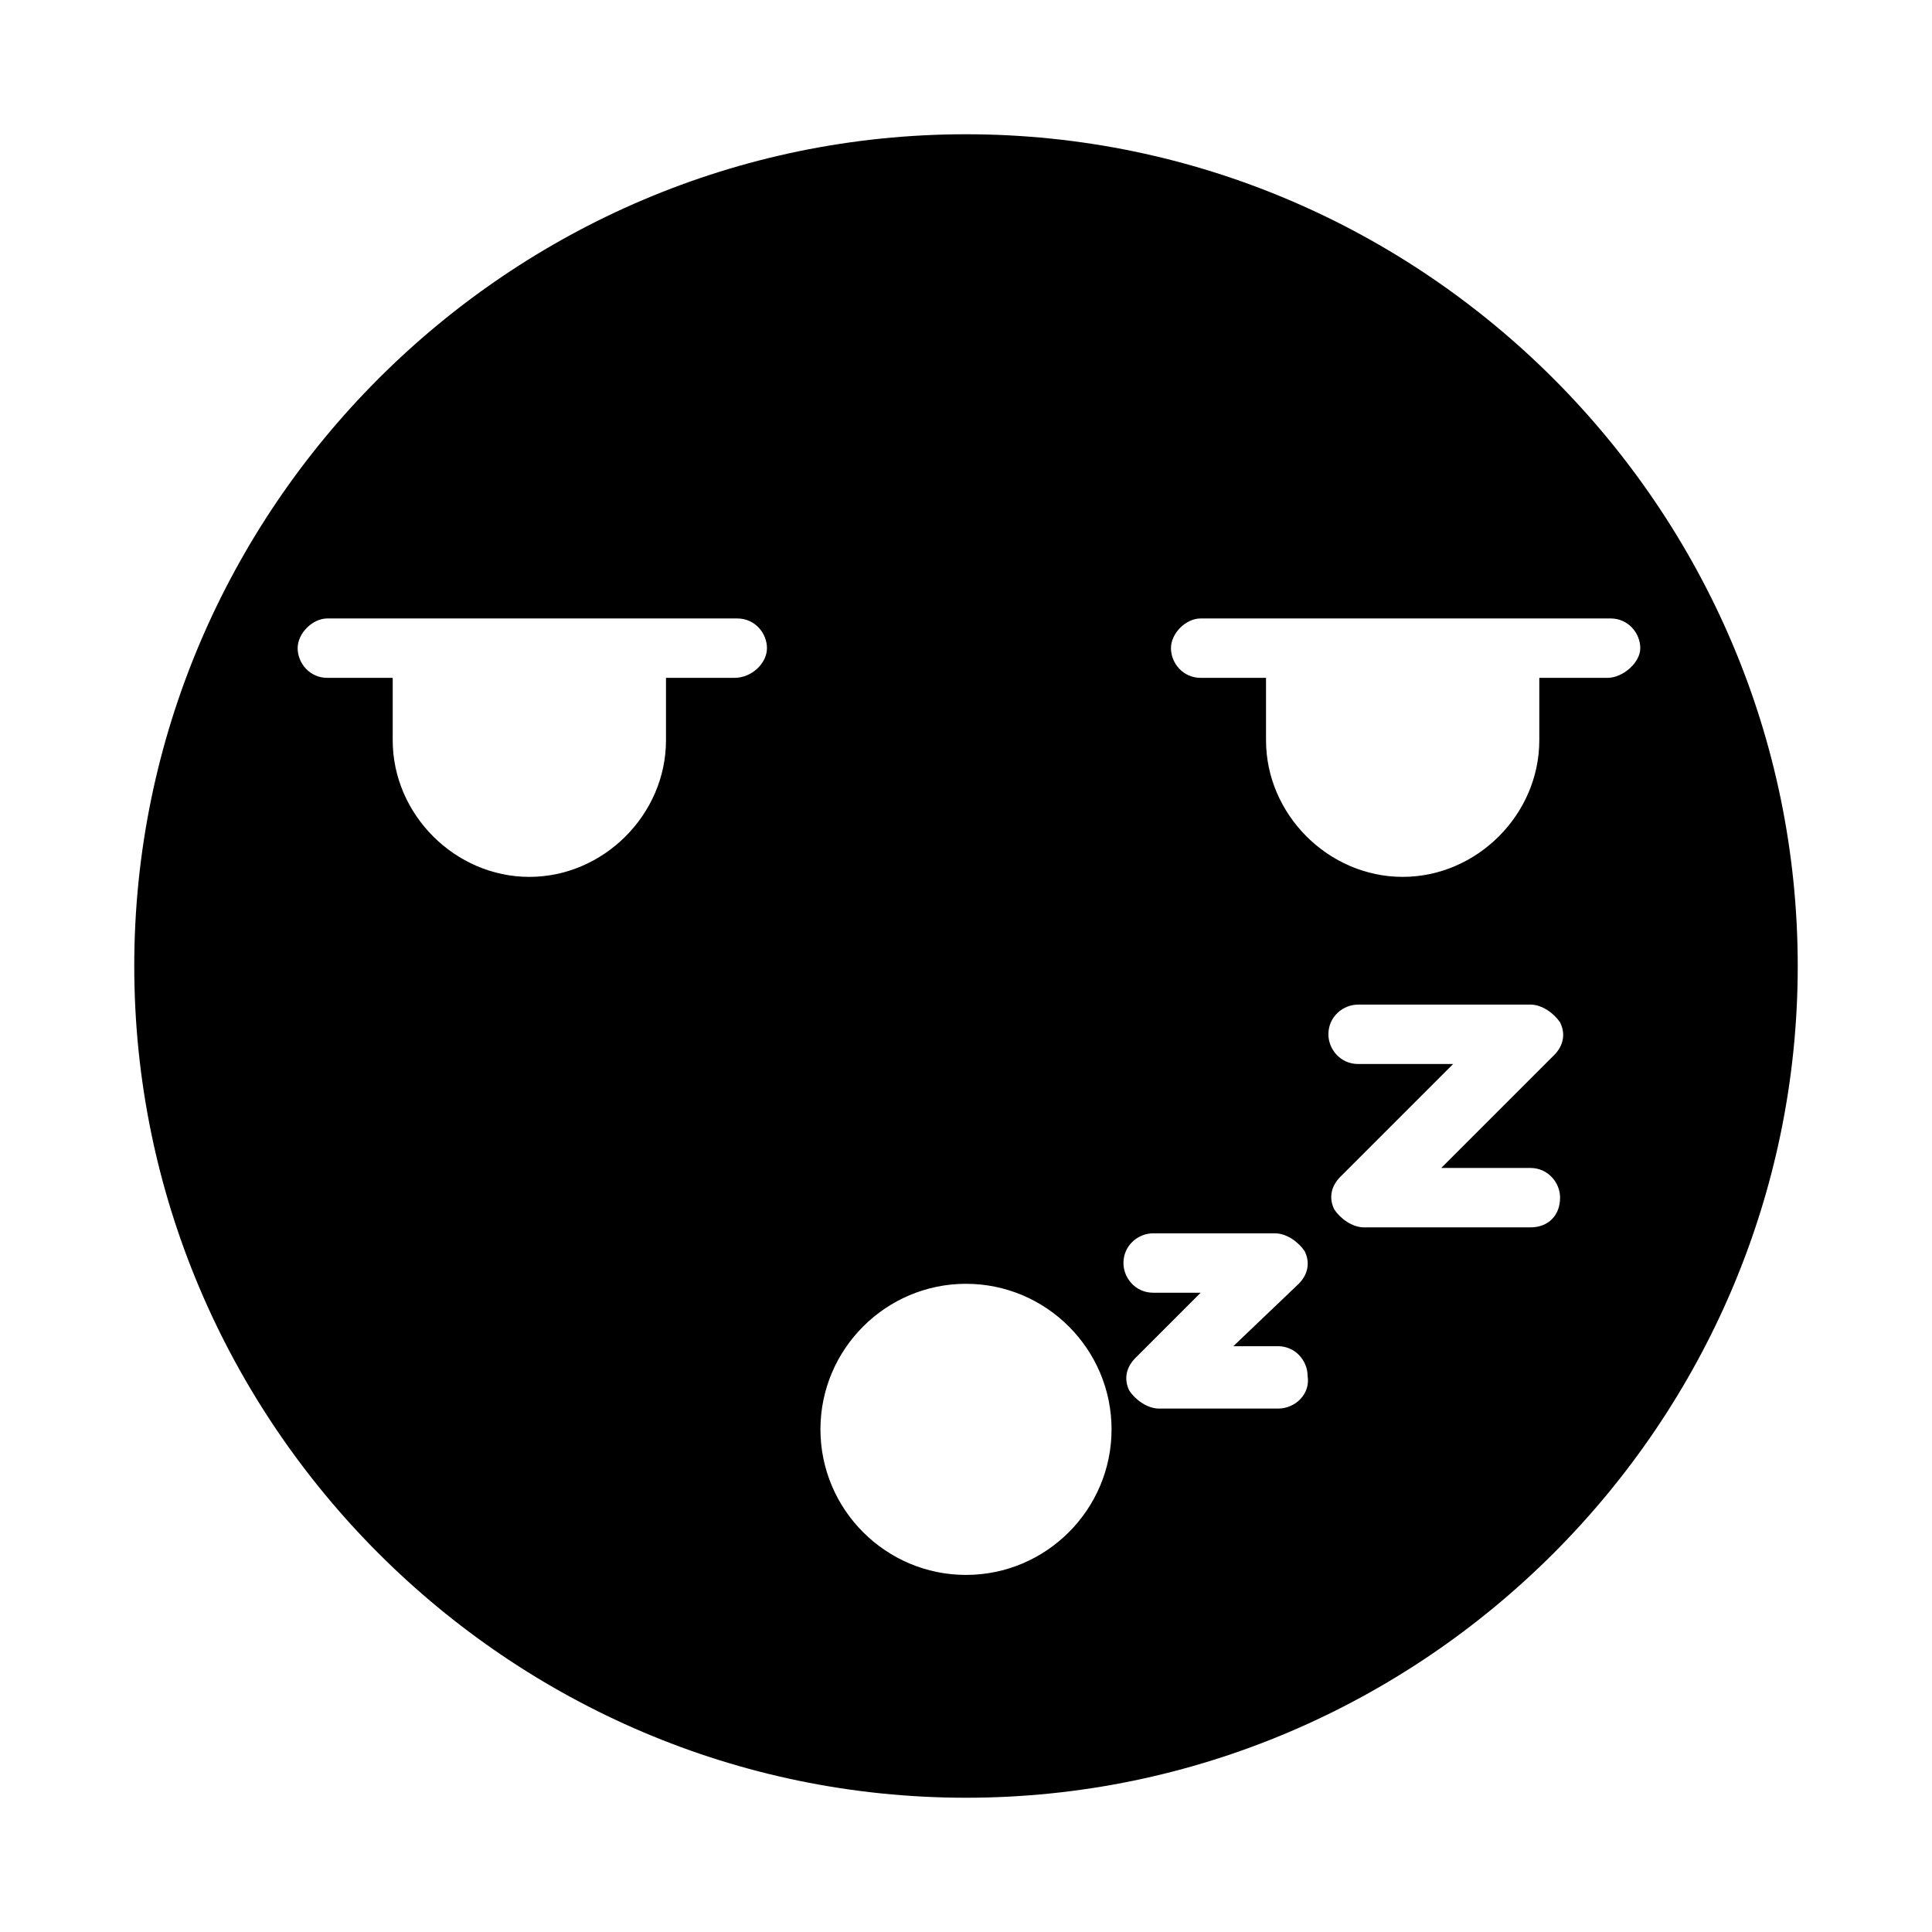 <?xml version="1.0" encoding="UTF-8"?>
<!-- Uploaded to: SVG Repo, www.svgrepo.com, Generator: SVG Repo Mixer Tools -->
<svg fill="#000000" width="800px" height="800px" version="1.1" viewBox="144 144 512 512" xmlns="http://www.w3.org/2000/svg">
 <path d="m400 179.58c-121.23 0-220.42 99.188-220.42 220.42s99.188 220.42 220.42 220.42 220.42-99.188 220.42-220.42c-0.004-121.23-99.191-220.42-220.42-220.42zm-61.402 144.06h-18.105v16.531c0 19.68-16.531 36.211-36.211 36.211s-36.211-16.531-36.211-36.211v-16.531h-17.32c-4.723 0-7.871-3.938-7.871-7.871 0-3.938 3.938-7.871 7.871-7.871h108.63c4.723 0 7.871 3.938 7.871 7.871 0.004 3.934-3.934 7.871-8.656 7.871zm61.402 237.73c-21.254 0-38.574-17.32-38.574-38.574 0-21.254 17.32-38.574 38.574-38.574s38.574 17.32 38.574 38.574c-0.004 21.254-17.32 38.574-38.574 38.574zm82.656-44.082h-31.488c-3.148 0-6.297-2.363-7.871-4.723-1.574-3.148-0.789-6.297 1.574-8.66l17.32-17.32h-12.594c-4.723 0-7.871-3.938-7.871-7.871 0-4.723 3.938-7.871 7.871-7.871h32.273c3.148 0 6.297 2.363 7.871 4.723 1.574 3.148 0.789 6.297-1.574 8.66l-17.32 16.531h11.809c4.723 0 7.871 3.938 7.871 7.871 0.785 4.723-3.148 8.66-7.871 8.66zm66.91-48.02h-44.082c-3.148 0-6.297-2.363-7.871-4.723-1.574-3.148-0.789-6.297 1.574-8.66l29.914-29.914h-25.191c-4.723 0-7.871-3.938-7.871-7.871 0-4.723 3.938-7.871 7.871-7.871l45.656-0.004c3.148 0 6.297 2.363 7.871 4.723 1.574 3.148 0.789 6.297-1.574 8.66l-29.914 29.914h23.617c4.723 0 7.871 3.938 7.871 7.871 0 4.727-3.148 7.875-7.871 7.875zm20.469-145.63h-18.105v16.531c0 19.68-16.531 36.211-36.211 36.211s-36.211-16.531-36.211-36.211v-16.531h-17.32c-4.723 0-7.871-3.938-7.871-7.871 0-3.938 3.938-7.871 7.871-7.871h108.63c4.723 0 7.871 3.938 7.871 7.871 0.004 3.934-4.723 7.871-8.656 7.871z"/>
</svg>